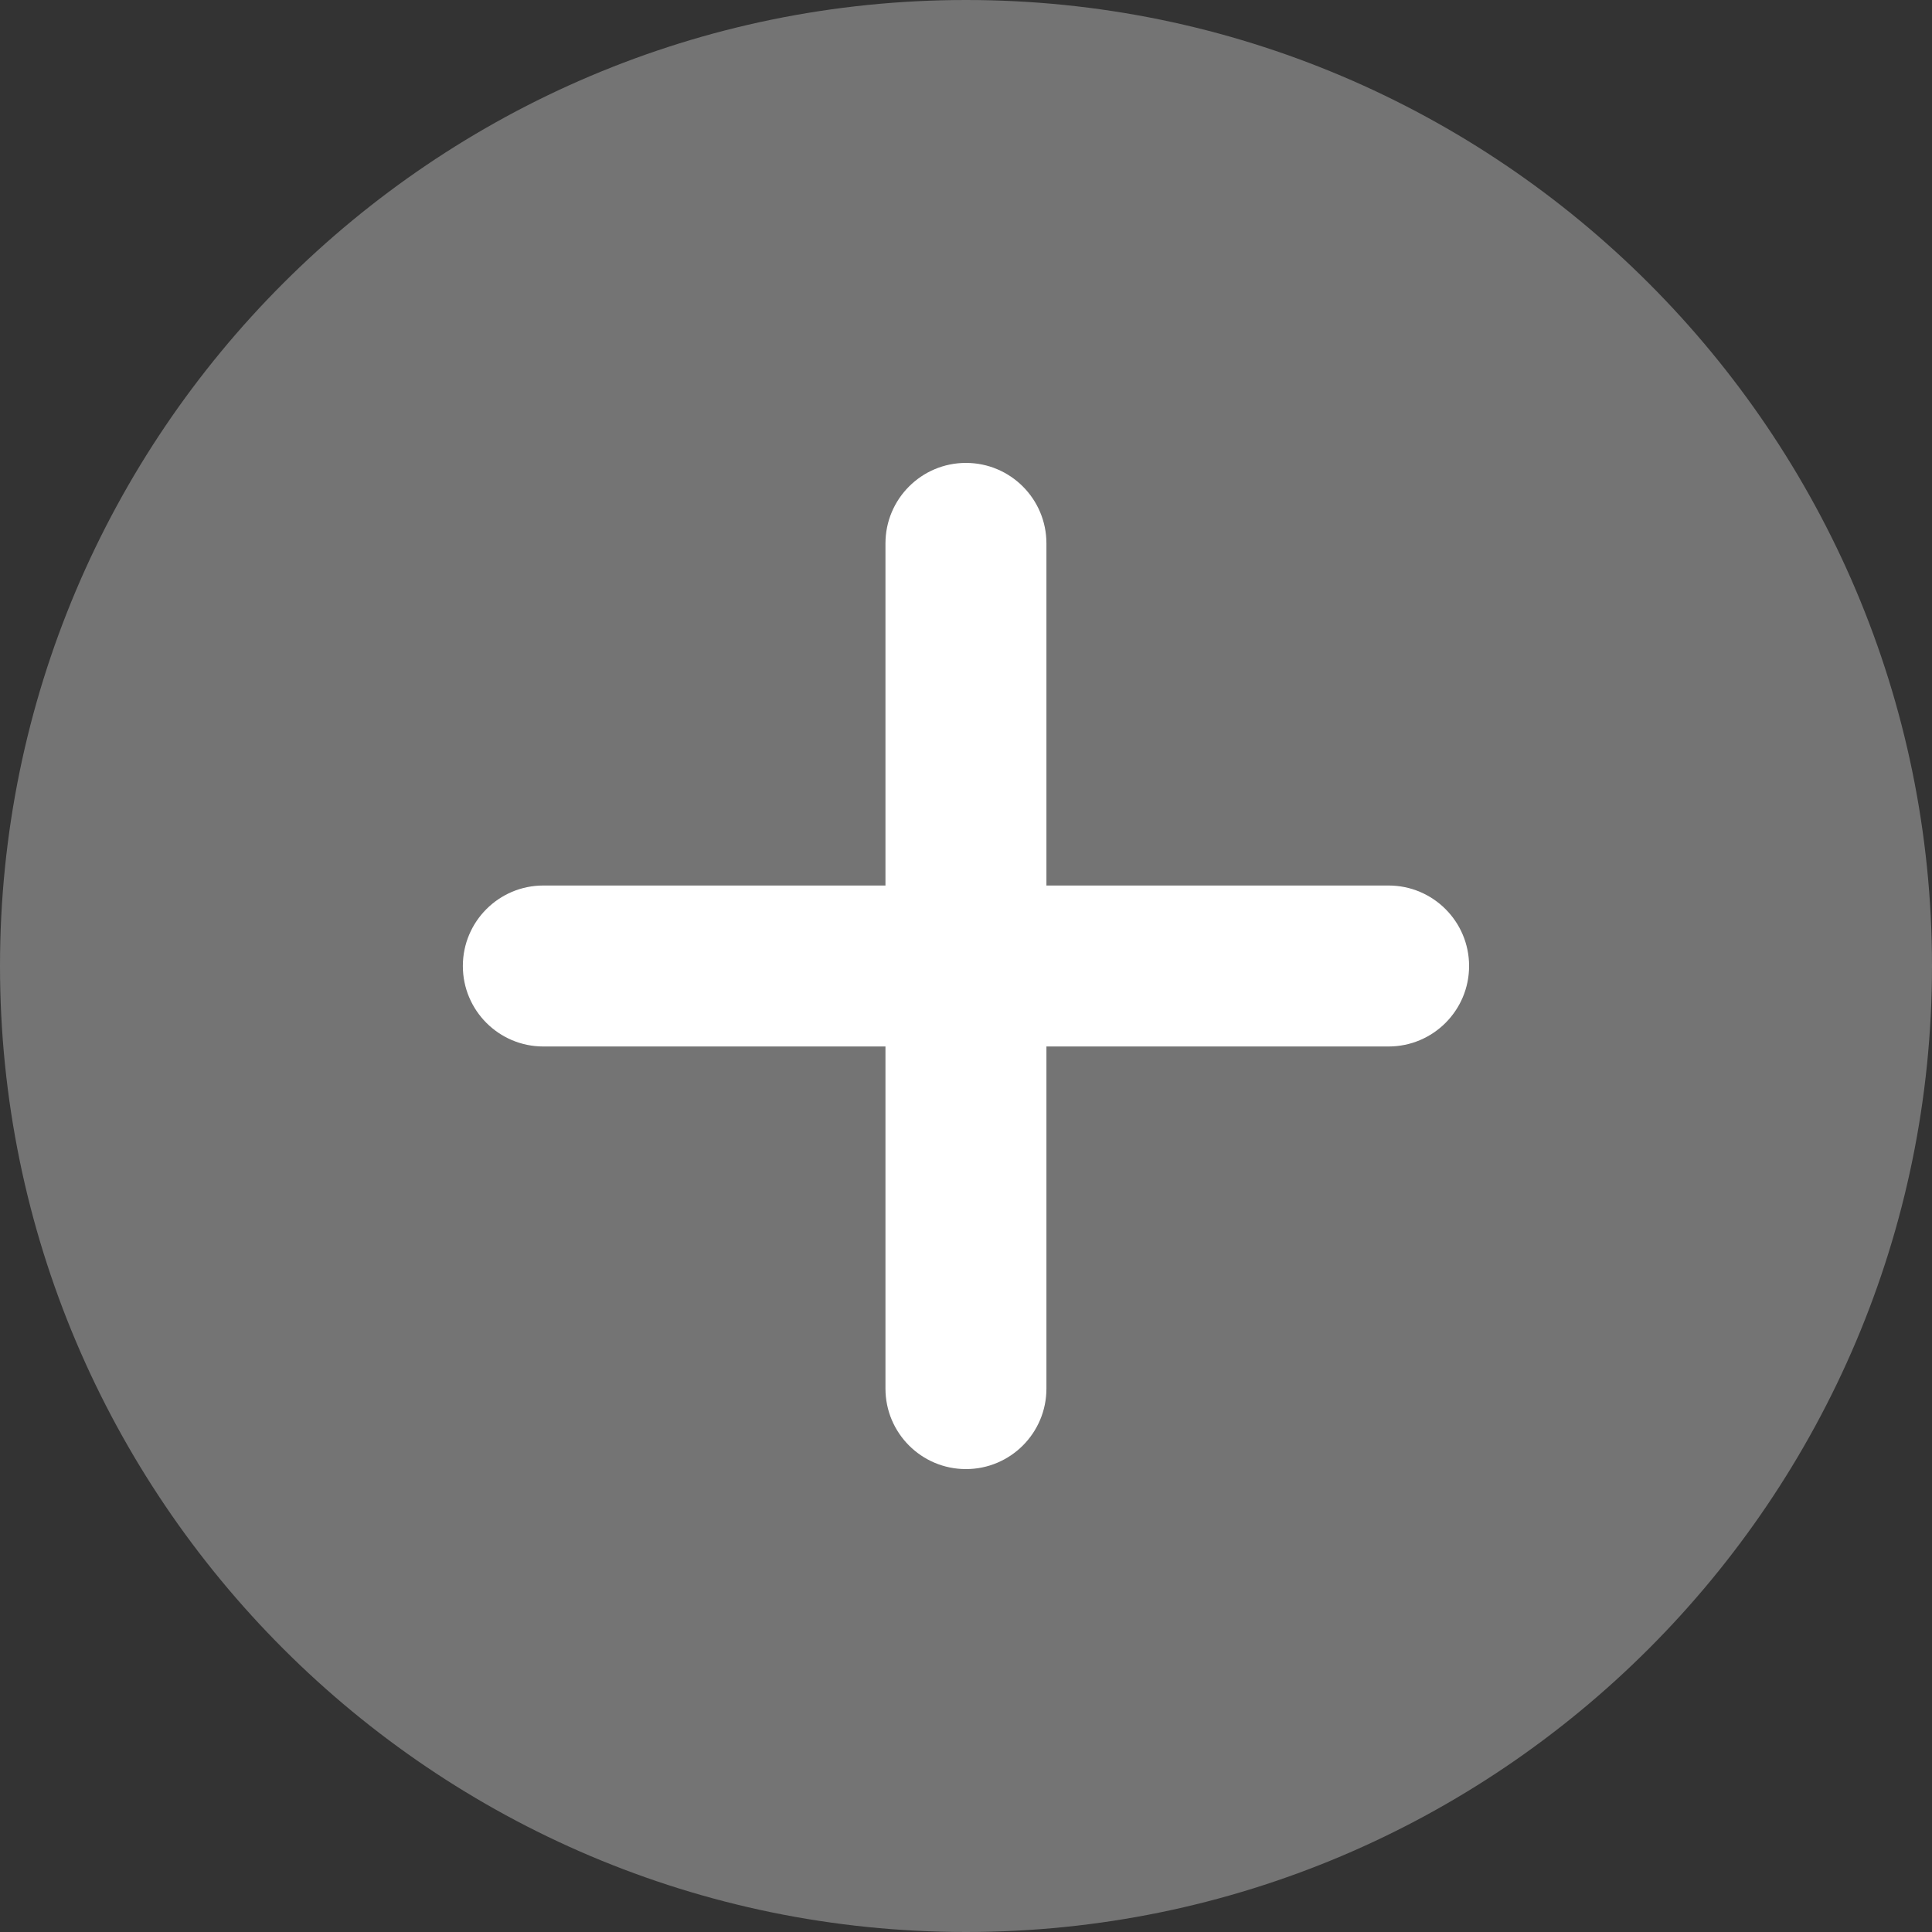 <svg width="35" height="35" viewBox="0 0 35 35" fill="none" xmlns="http://www.w3.org/2000/svg">
<rect x="0" y="0" width="35" height="35" fill="#333333" stroke="none"/>
<g clip-path="url(#clip0_227_6594)">
<path d="M17.5 0C7.85 0 0 7.85 0 17.5C0 27.15 7.85 35 17.5 35C27.15 35 35 27.15 35 17.5C35 7.85 27.15 0 17.5 0Z" fill="#747474"/>
<path d="M25.155 18.958H18.957V25.156C18.957 25.961 18.304 26.614 17.499 26.614C16.694 26.614 16.041 25.961 16.041 25.156V18.958H9.843C9.038 18.958 8.385 18.305 8.385 17.5C8.385 16.695 9.038 16.042 9.843 16.042H16.041V9.844C16.041 9.039 16.694 8.386 17.499 8.386C18.304 8.386 18.957 9.039 18.957 9.844V16.042H25.155C25.961 16.042 26.614 16.695 26.614 17.5C26.614 18.305 25.961 18.958 25.155 18.958Z" fill="white"/>
</g>
<defs>
<clipPath id="clip0_227_6594">
<rect width="35" height="35" fill="white"/>
</clipPath>
</defs>
</svg>
